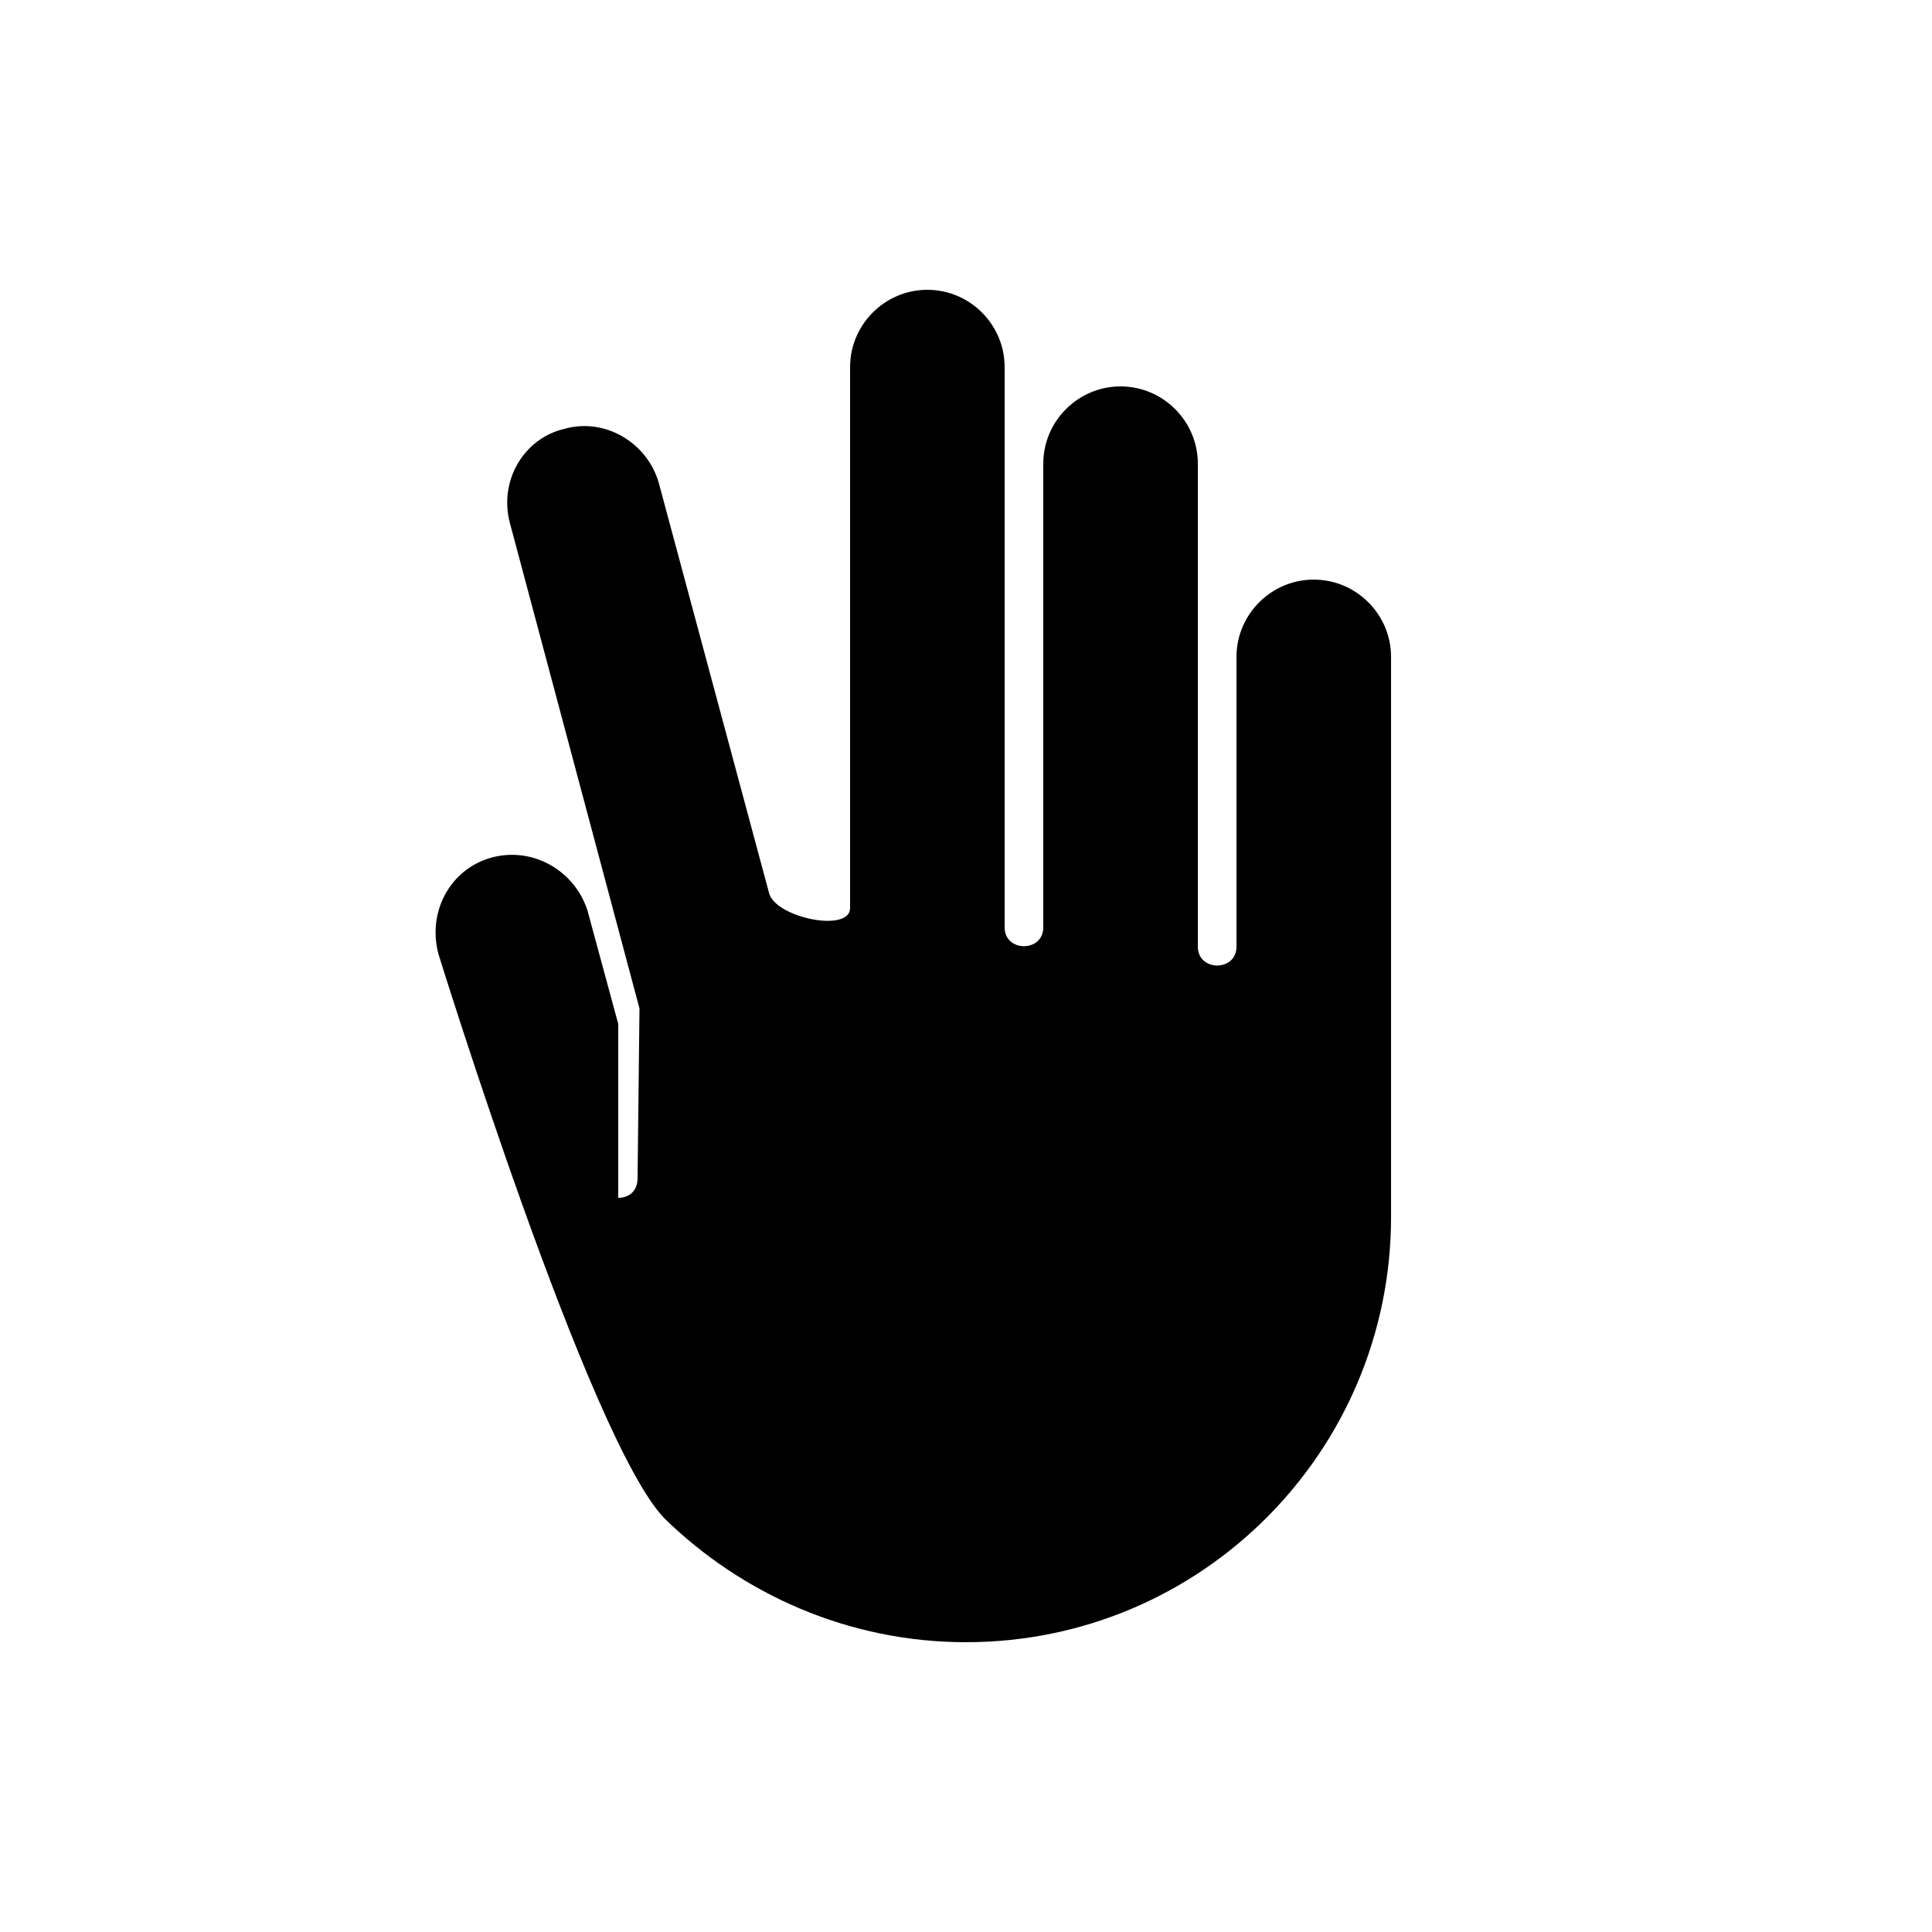 <?xml version="1.0" encoding="UTF-8"?><svg xmlns="http://www.w3.org/2000/svg" width="1024" height="1024" viewBox="0 0 1 1.0"><title>hand-r-11-111</title><path id="icon-hand-r-11-111" fill-rule="evenodd" d="M .304,.471 C .297,.45 .275,.438 .254,.444 C .233,.45 .221,.472 .227,.494 C .227,.494 .305,.746 .344,.786 C .384,.825 .439,.85 .5,.85 C .622,.85 .72,.751 .72,.63 C .72,.63 .72,.299 .72,.34 C .72,.318 .702,.3 .68,.3 C .658,.3 .64,.318 .64,.34 L .64,.49 C .64,.503 .62,.503 .62,.49 L .62,.24 C .62,.218 .602,.2 .58,.2 C .558,.2 .54,.218 .54,.24 L .54,.48 C .54,.493 .52,.493 .52,.48 L .52,.19 C .52,.168 .502,.15 .48,.15 C .458,.15 .44,.168 .44,.19 L .44,.47 C .44,.483 .401,.475 .398,.462 L .341,.25 C .335,.229 .313,.216 .292,.222 C .271,.227 .258,.249 .264,.271 L .331,.522 L .33,.61 C .33,.616 .326,.62 .32,.62 L .32,.53 L .304,.471 z" /></svg>